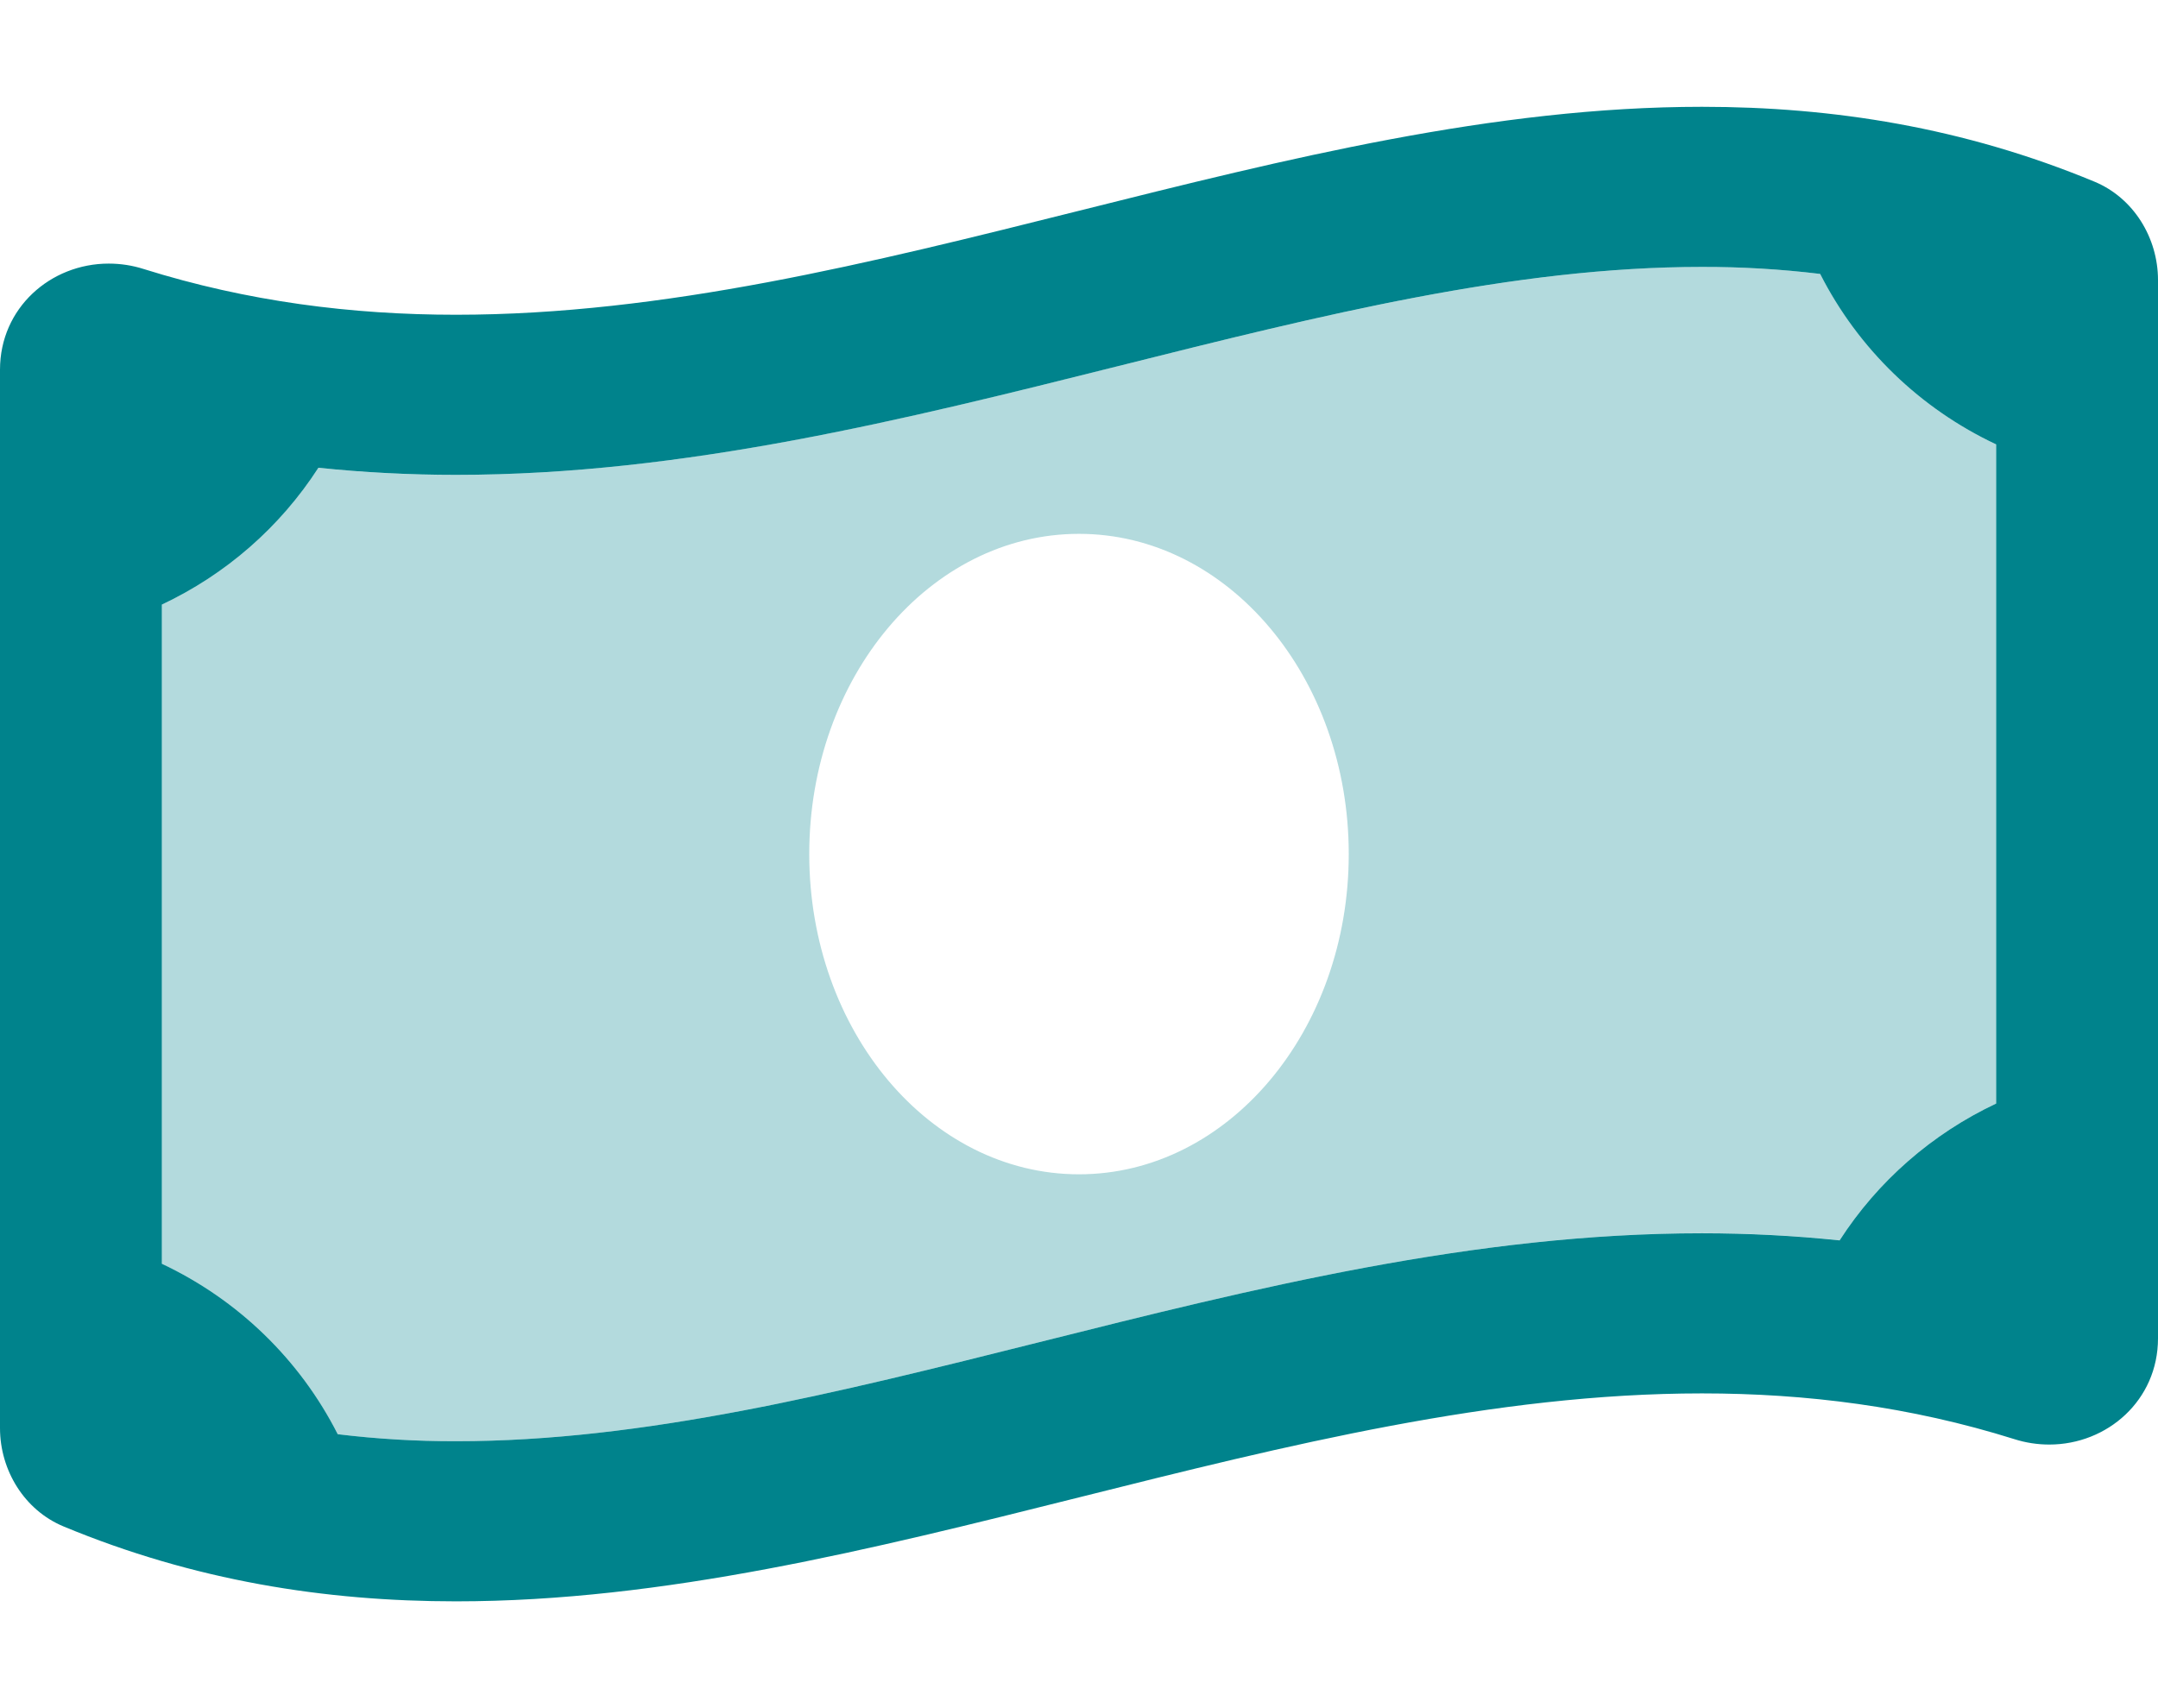 <svg width="24" height="19" viewBox="0 0 24 19" fill="none" xmlns="http://www.w3.org/2000/svg">
<path d="M20.459 13.796C20.884 13.138 21.487 12.611 22.2 12.275V4.943C21.353 4.544 20.665 3.877 20.244 3.047C19.807 2.994 19.368 2.968 18.928 2.969C16.843 2.969 14.705 3.504 12.44 4.071C10.063 4.665 7.605 5.282 5.071 5.282C4.56 5.283 4.049 5.257 3.54 5.203C3.115 5.862 2.512 6.389 1.799 6.725V14.057C2.646 14.456 3.334 15.123 3.755 15.953C4.192 16.006 4.631 16.032 5.071 16.031C7.156 16.031 9.294 15.496 11.559 14.929C13.936 14.333 16.396 13.717 18.929 13.717C19.44 13.717 19.951 13.743 20.459 13.796ZM12 13.062C10.343 13.062 9 11.467 9 9.5C9 7.533 10.343 5.938 12 5.938C13.656 5.938 15 7.533 15 9.5C15 11.467 13.656 13.062 12 13.062Z" fill="#00838C" fill-opacity="0.3"/>
<path d="M23.294 2.021C21.839 1.417 20.383 1.188 18.928 1.188C14.309 1.188 9.69 3.501 5.072 3.501C3.913 3.501 2.756 3.355 1.597 2.992C1.472 2.952 1.341 2.932 1.209 2.932C0.562 2.932 0 3.426 0 4.112V15.885C0 16.354 0.271 16.798 0.707 16.979C2.161 17.583 3.617 17.812 5.072 17.812C9.691 17.812 14.31 15.499 18.928 15.499C20.087 15.499 21.244 15.644 22.403 16.008C22.528 16.048 22.659 16.068 22.791 16.068C23.438 16.068 24 15.574 24 14.887V3.115C24 2.646 23.729 2.202 23.294 2.021ZM11.559 14.929C9.295 15.496 7.157 16.031 5.072 16.031C4.632 16.032 4.192 16.006 3.756 15.953C3.335 15.123 2.647 14.456 1.8 14.057V6.725C2.513 6.389 3.116 5.862 3.541 5.203C4.049 5.256 4.56 5.282 5.072 5.282C7.605 5.282 10.064 4.666 12.441 4.071C14.704 3.504 16.842 2.969 18.927 2.969C19.367 2.968 19.807 2.994 20.243 3.047C20.664 3.877 21.353 4.545 22.2 4.943V12.275C21.487 12.611 20.884 13.138 20.459 13.797C19.95 13.744 19.439 13.718 18.928 13.718C16.395 13.717 13.936 14.333 11.559 14.929Z" fill="#00838C"/>
</svg>
